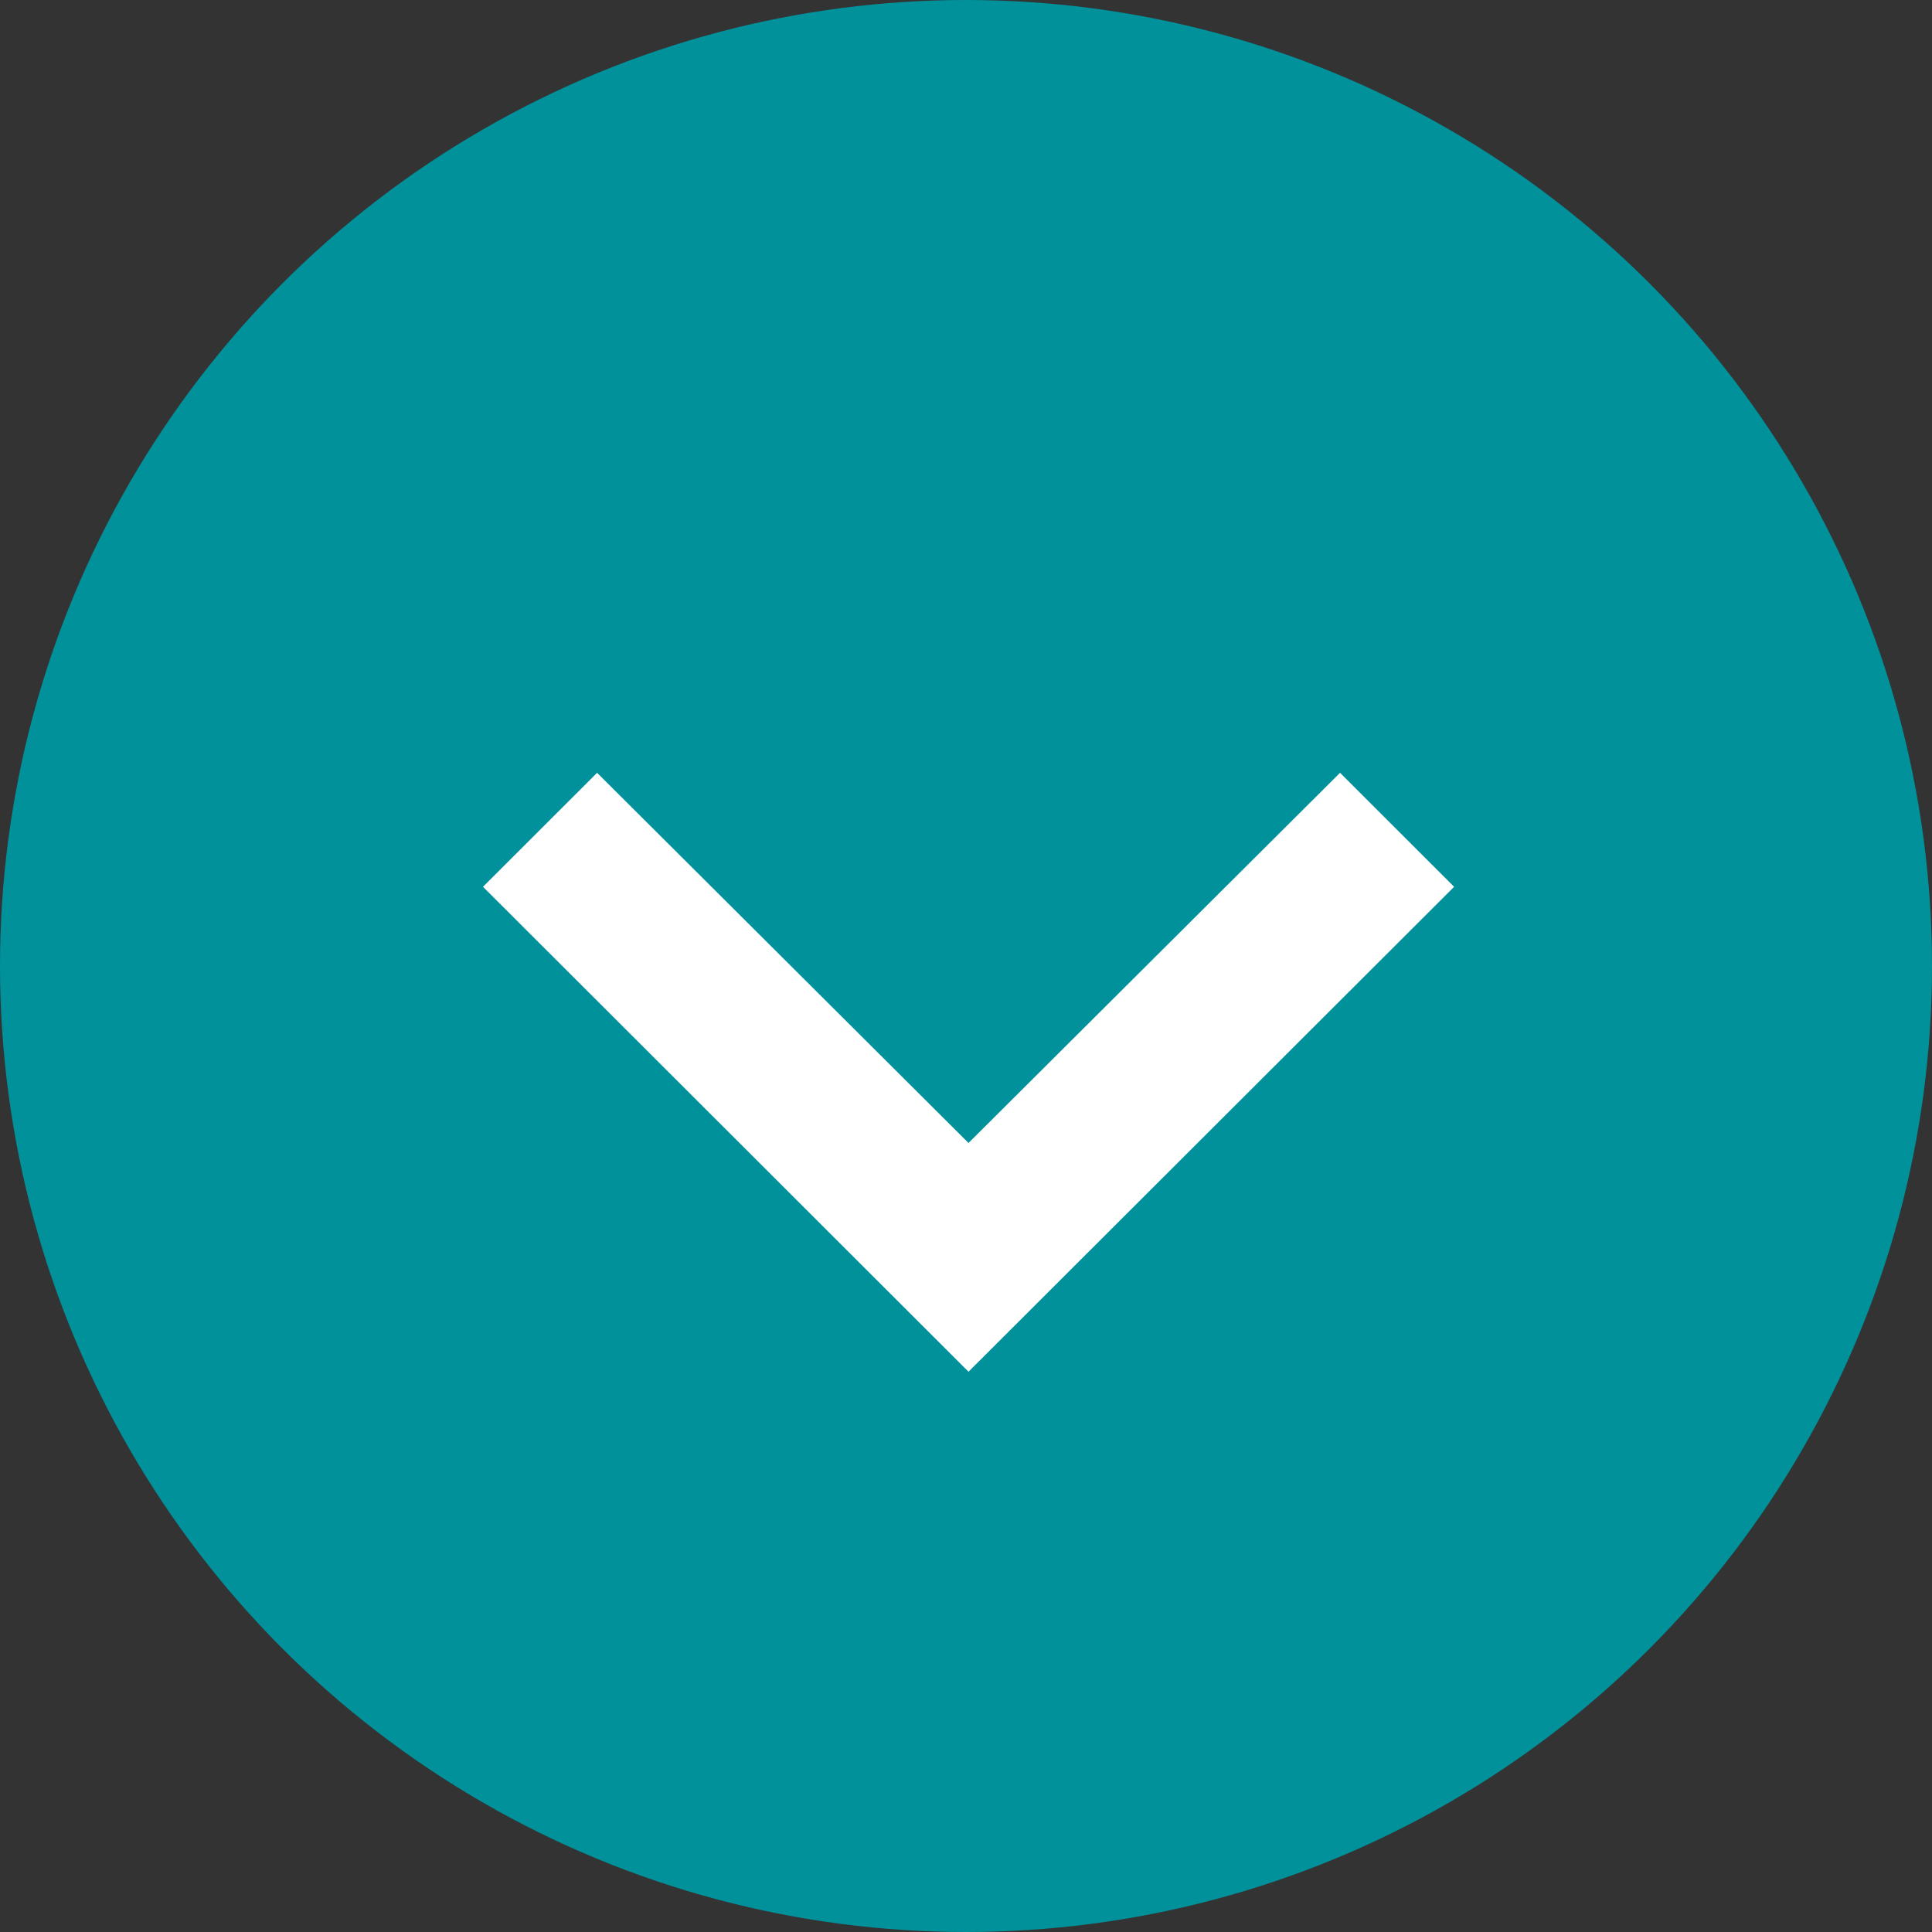 <svg id="Groupe_92" data-name="Groupe 92" xmlns="http://www.w3.org/2000/svg" width="20" height="20" viewBox="0 0 20 20">
  <rect x="0" y="0" width="20" height="20" fill="#333333" stroke="none"/>
  <circle id="Ellipse_52" data-name="Ellipse 52" cx="10" cy="10" r="10" fill="#00919b"/>
  <g id="icon_navigation_chevron_right_24px" data-name="icon/navigation/chevron_right_24px" transform="translate(17 5) rotate(90)">
    <rect id="Boundary" width="14" height="14" fill="none"/>
    <path id="_Color" data-name=" ↳Color" d="M1.18,0,0,1.181,3.832,5.027,0,8.872l1.18,1.181L6.2,5.027Z" transform="translate(3 1.947)" fill="#fff"/>
  </g>
</svg>

